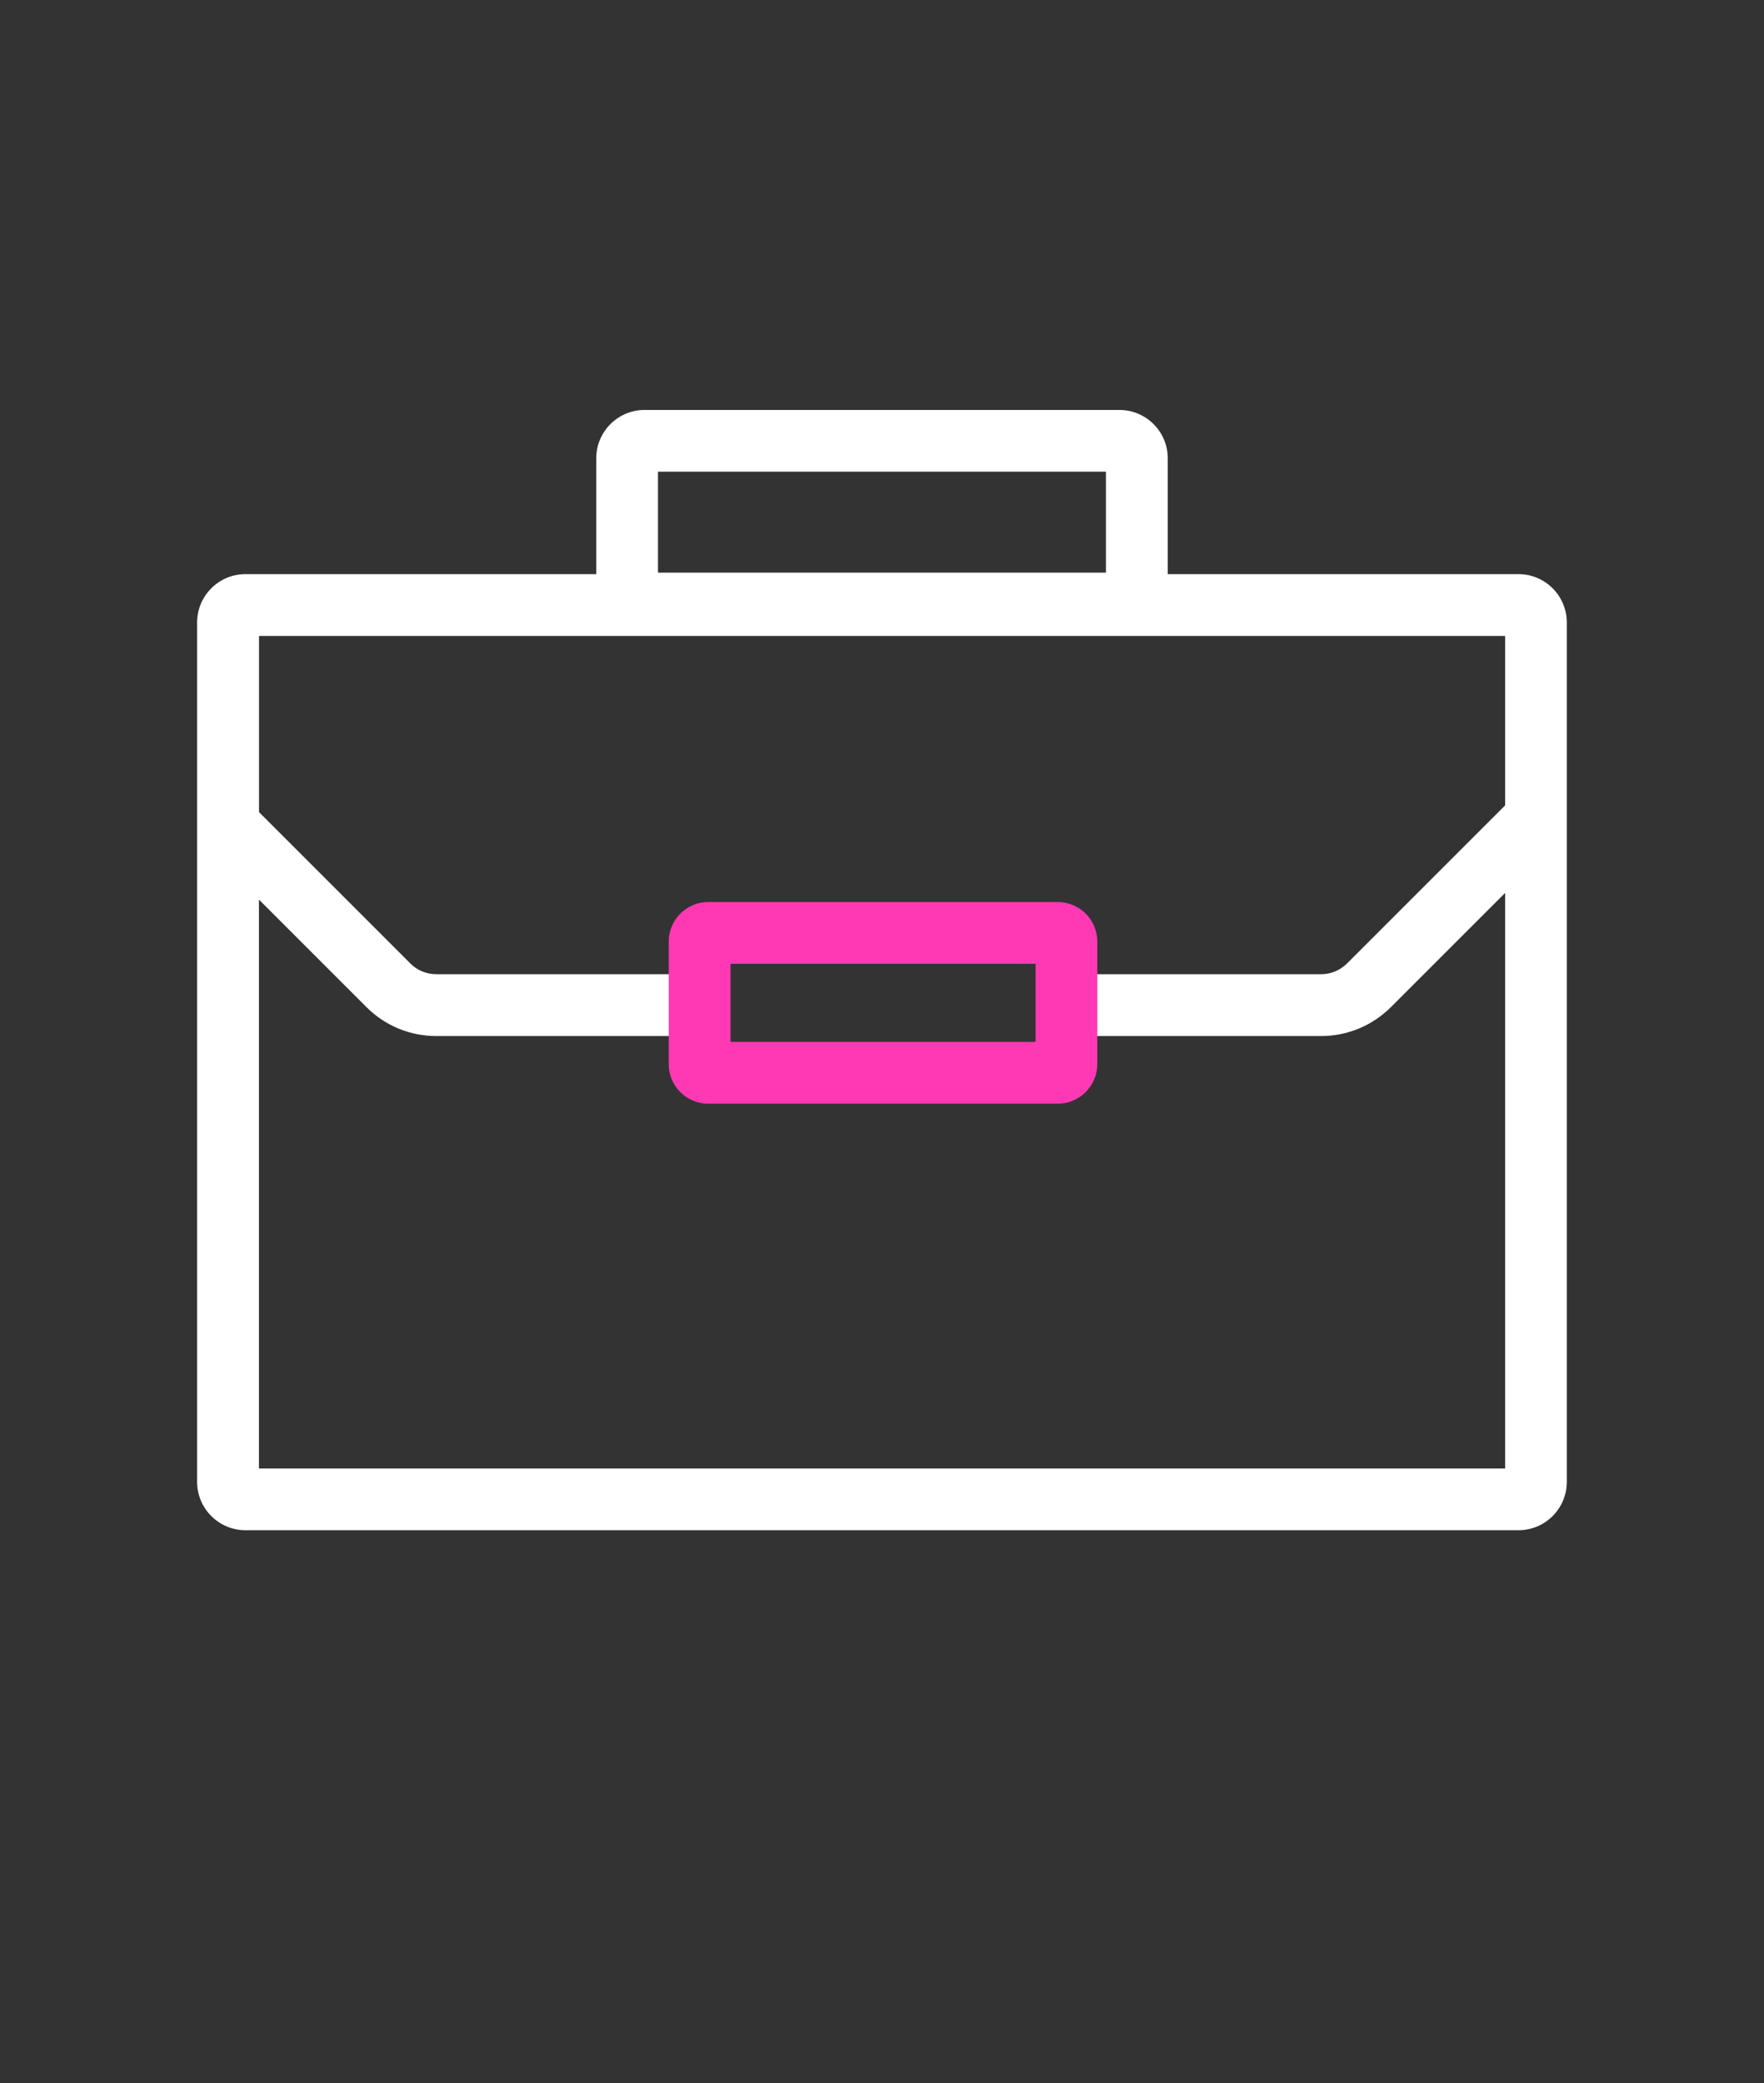 <?xml version="1.0" encoding="UTF-8"?><svg id="Ebene_1" xmlns="http://www.w3.org/2000/svg" viewBox="0 0 202.33 238.94"><rect x="0" y="0" width="202.33" height="238.94" fill="#333333" stroke="none"/><defs><style>.cls-1{fill:#fff;}.cls-2{fill:#ff39b4;}</style></defs><path class="cls-1" d="M174.17,65.85h-40.23v-13.29c0-3.06-2.49-5.54-5.54-5.54h-54.47c-3.06,0-5.54,2.49-5.54,5.54v13.29H28.15c-3.06,0-5.54,2.49-5.54,5.54v98.58c0,3.06,2.49,5.54,5.54,5.54h146.02c3.06,0,5.54-2.49,5.54-5.54v-98.58c0-3.06-2.49-5.54-5.54-5.54ZM75.47,54.1h51.38v11.58h-51.38v-11.58ZM172.63,92.38l-18.11,18.11c-.81.81-1.88,1.25-3.01,1.25h-29.18v7.09h29.18c3.03,0,5.88-1.18,8.03-3.32l13.1-13.1v66.02H29.7v-65.25l12.33,12.33c2.14,2.14,4.99,3.32,8.03,3.32h30.19v-7.09h-30.19c-1.14,0-2.21-.44-3.01-1.25l-17.34-17.34v-20.21h142.93v19.45Z"/><path class="cls-2" d="M121.32,126.59h-40.08c-2.51,0-4.54-2.04-4.54-4.54v-14.05c0-2.5,2.04-4.54,4.54-4.54h40.08c2.51,0,4.54,2.04,4.54,4.54v14.05c0,2.5-2.04,4.54-4.54,4.54ZM83.79,119.5h34.99v-8.96h-34.99v8.96Z"/></svg>